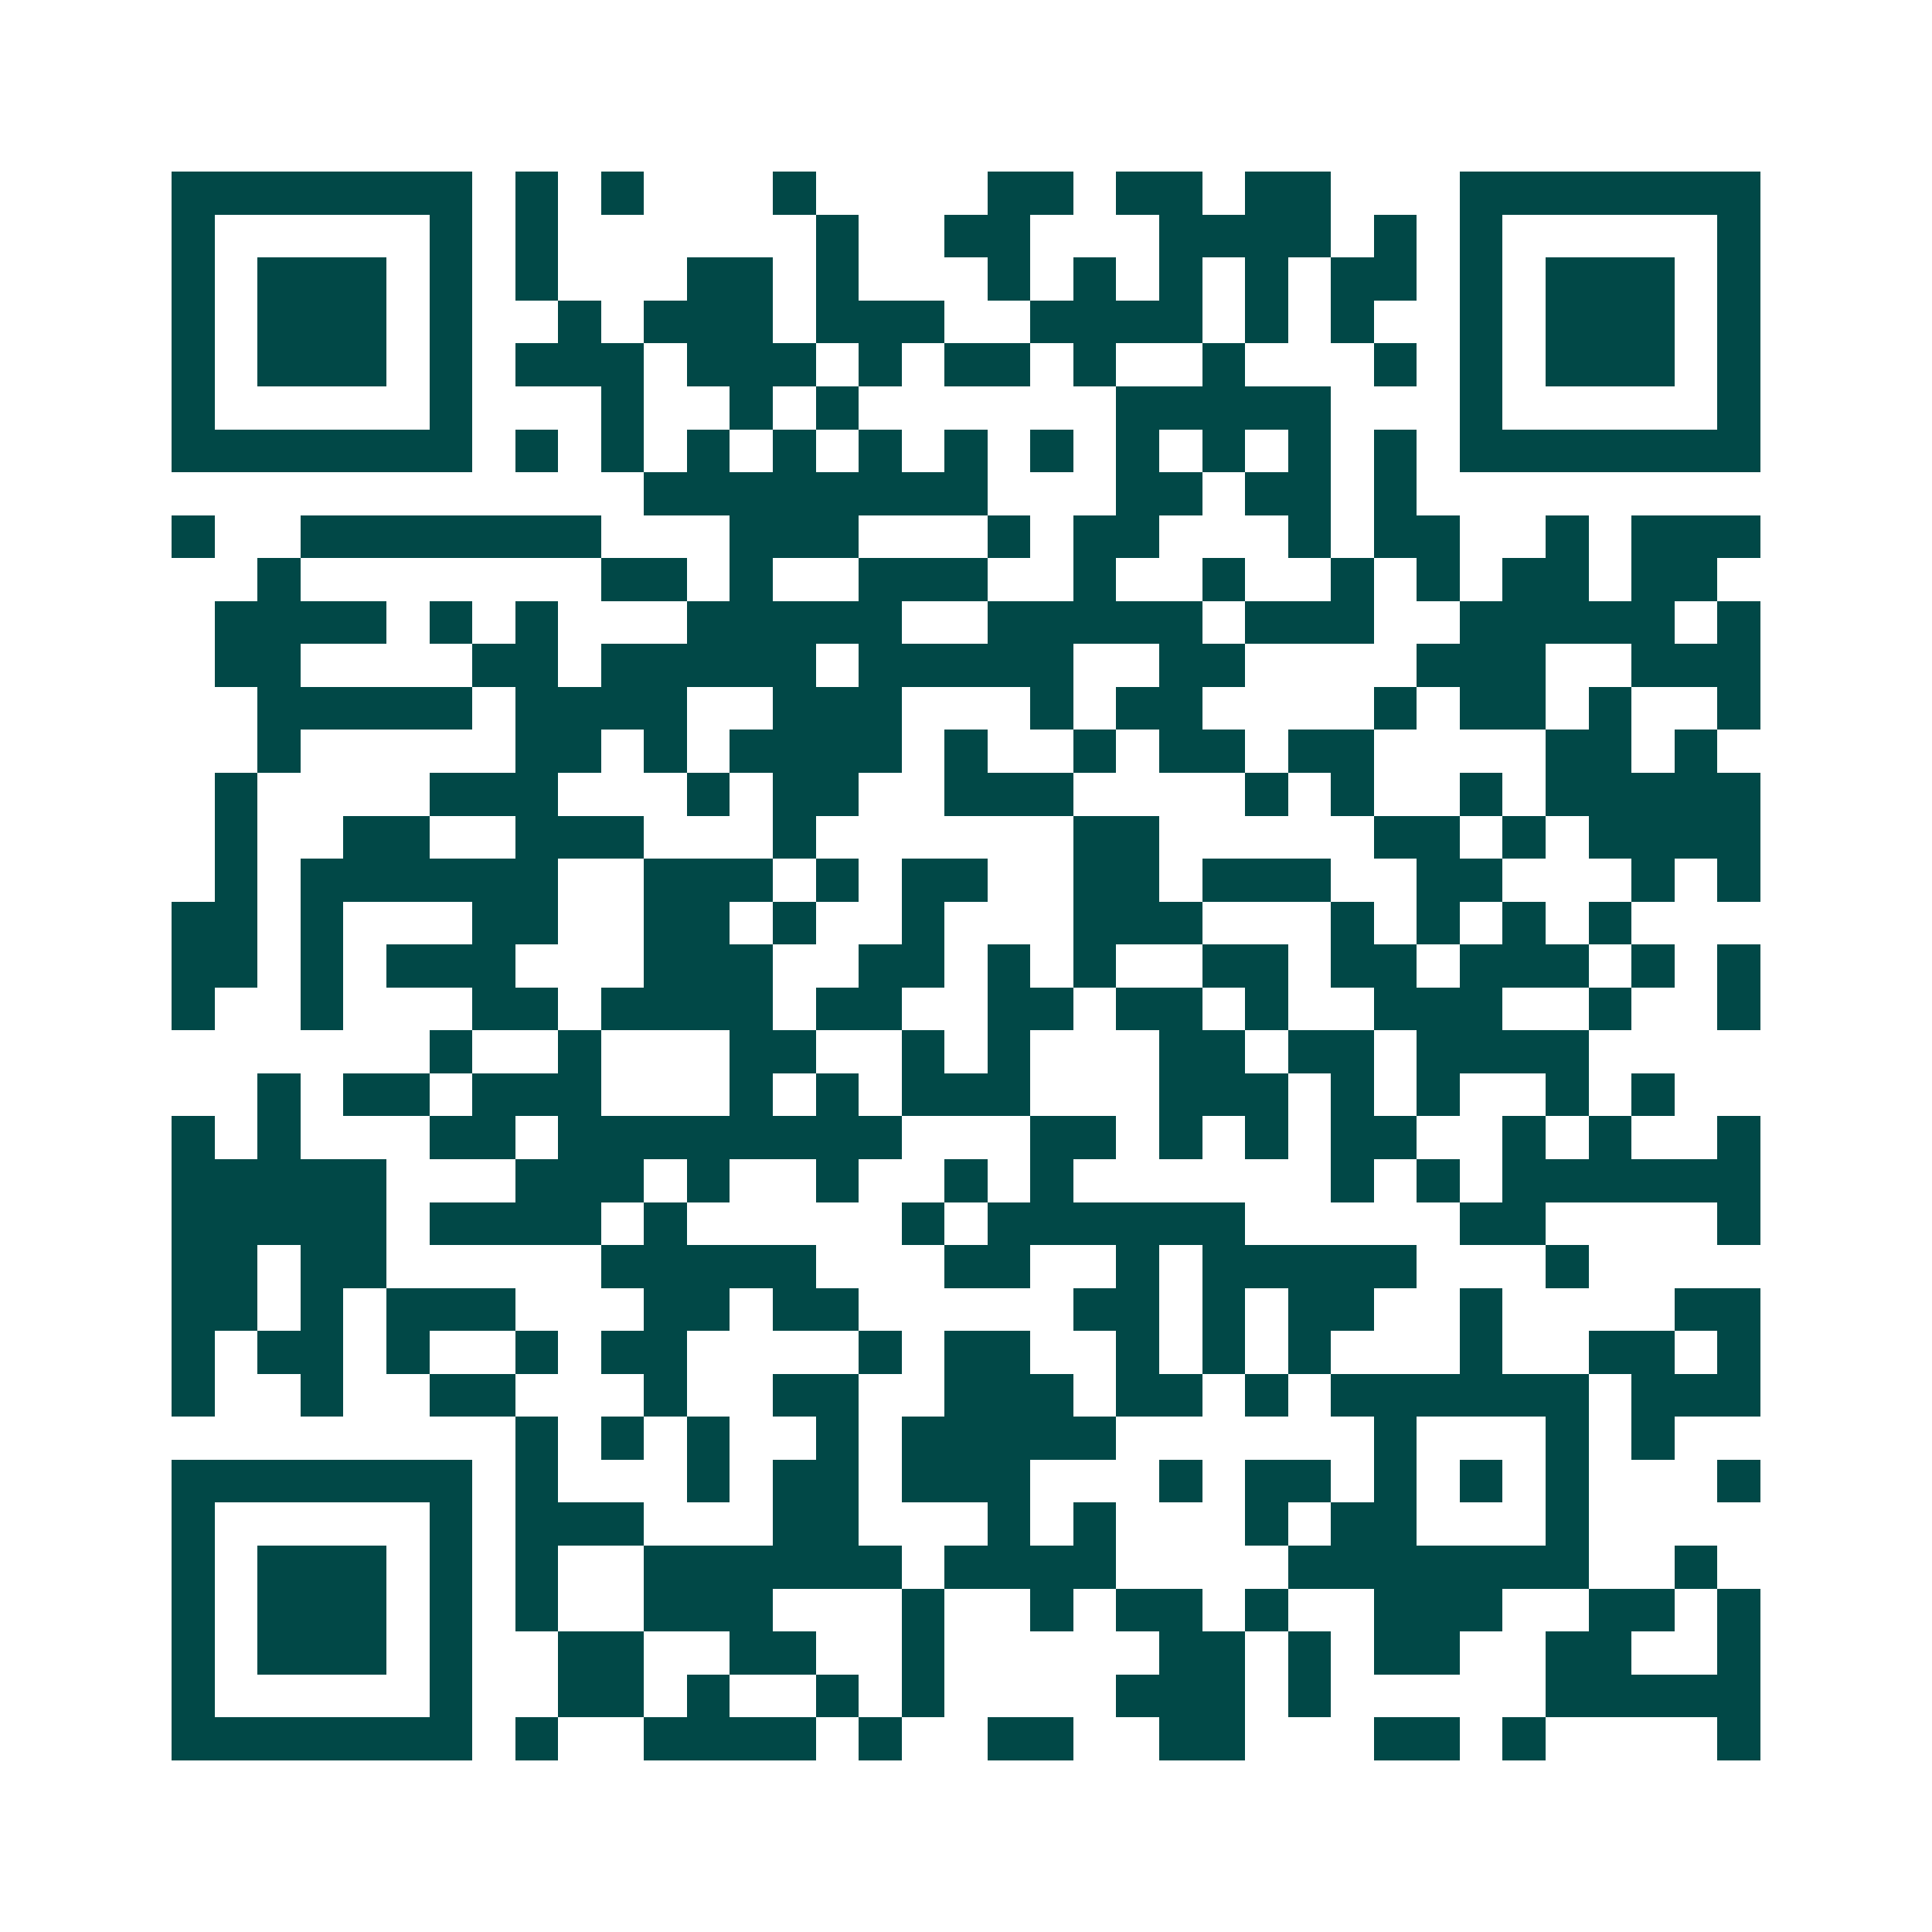 <svg xmlns="http://www.w3.org/2000/svg" width="200" height="200" viewBox="0 0 45 45" shape-rendering="crispEdges"><path fill="#ffffff" d="M0 0h45v45H0z"/><path stroke="#014847" d="M4 4.5h7m1 0h1m1 0h1m3 0h1m4 0h2m1 0h2m1 0h2m3 0h7M4 5.5h1m5 0h1m1 0h1m6 0h1m2 0h2m3 0h4m1 0h1m1 0h1m5 0h1M4 6.5h1m1 0h3m1 0h1m1 0h1m3 0h2m1 0h1m3 0h1m1 0h1m1 0h1m1 0h1m1 0h2m1 0h1m1 0h3m1 0h1M4 7.5h1m1 0h3m1 0h1m2 0h1m1 0h3m1 0h3m2 0h4m1 0h1m1 0h1m2 0h1m1 0h3m1 0h1M4 8.5h1m1 0h3m1 0h1m1 0h3m1 0h3m1 0h1m1 0h2m1 0h1m2 0h1m3 0h1m1 0h1m1 0h3m1 0h1M4 9.5h1m5 0h1m3 0h1m2 0h1m1 0h1m6 0h5m3 0h1m5 0h1M4 10.5h7m1 0h1m1 0h1m1 0h1m1 0h1m1 0h1m1 0h1m1 0h1m1 0h1m1 0h1m1 0h1m1 0h1m1 0h7M15 11.5h8m3 0h2m1 0h2m1 0h1M4 12.5h1m2 0h7m3 0h3m3 0h1m1 0h2m3 0h1m1 0h2m2 0h1m1 0h3M6 13.5h1m7 0h2m1 0h1m2 0h3m2 0h1m2 0h1m2 0h1m1 0h1m1 0h2m1 0h2M5 14.5h4m1 0h1m1 0h1m3 0h5m2 0h5m1 0h3m2 0h5m1 0h1M5 15.5h2m4 0h2m1 0h5m1 0h5m2 0h2m4 0h3m2 0h3M6 16.5h5m1 0h4m2 0h3m3 0h1m1 0h2m4 0h1m1 0h2m1 0h1m2 0h1M6 17.5h1m5 0h2m1 0h1m1 0h4m1 0h1m2 0h1m1 0h2m1 0h2m4 0h2m1 0h1M5 18.5h1m4 0h3m3 0h1m1 0h2m2 0h3m4 0h1m1 0h1m2 0h1m1 0h5M5 19.5h1m2 0h2m2 0h3m3 0h1m6 0h2m5 0h2m1 0h1m1 0h4M5 20.5h1m1 0h6m2 0h3m1 0h1m1 0h2m2 0h2m1 0h3m2 0h2m3 0h1m1 0h1M4 21.5h2m1 0h1m3 0h2m2 0h2m1 0h1m2 0h1m3 0h3m3 0h1m1 0h1m1 0h1m1 0h1M4 22.5h2m1 0h1m1 0h3m3 0h3m2 0h2m1 0h1m1 0h1m2 0h2m1 0h2m1 0h3m1 0h1m1 0h1M4 23.5h1m2 0h1m3 0h2m1 0h4m1 0h2m2 0h2m1 0h2m1 0h1m2 0h3m2 0h1m2 0h1M10 24.5h1m2 0h1m3 0h2m2 0h1m1 0h1m3 0h2m1 0h2m1 0h4M6 25.5h1m1 0h2m1 0h3m3 0h1m1 0h1m1 0h3m3 0h3m1 0h1m1 0h1m2 0h1m1 0h1M4 26.5h1m1 0h1m3 0h2m1 0h8m3 0h2m1 0h1m1 0h1m1 0h2m2 0h1m1 0h1m2 0h1M4 27.5h5m3 0h3m1 0h1m2 0h1m2 0h1m1 0h1m6 0h1m1 0h1m1 0h6M4 28.5h5m1 0h4m1 0h1m5 0h1m1 0h6m5 0h2m4 0h1M4 29.5h2m1 0h2m5 0h5m3 0h2m2 0h1m1 0h5m3 0h1M4 30.5h2m1 0h1m1 0h3m3 0h2m1 0h2m5 0h2m1 0h1m1 0h2m2 0h1m4 0h2M4 31.5h1m1 0h2m1 0h1m2 0h1m1 0h2m4 0h1m1 0h2m2 0h1m1 0h1m1 0h1m3 0h1m2 0h2m1 0h1M4 32.5h1m2 0h1m2 0h2m3 0h1m2 0h2m2 0h3m1 0h2m1 0h1m1 0h6m1 0h3M12 33.5h1m1 0h1m1 0h1m2 0h1m1 0h5m6 0h1m3 0h1m1 0h1M4 34.5h7m1 0h1m3 0h1m1 0h2m1 0h3m3 0h1m1 0h2m1 0h1m1 0h1m1 0h1m3 0h1M4 35.5h1m5 0h1m1 0h3m3 0h2m3 0h1m1 0h1m3 0h1m1 0h2m3 0h1M4 36.5h1m1 0h3m1 0h1m1 0h1m2 0h6m1 0h4m4 0h7m2 0h1M4 37.5h1m1 0h3m1 0h1m1 0h1m2 0h3m3 0h1m2 0h1m1 0h2m1 0h1m2 0h3m2 0h2m1 0h1M4 38.5h1m1 0h3m1 0h1m2 0h2m2 0h2m2 0h1m5 0h2m1 0h1m1 0h2m2 0h2m2 0h1M4 39.5h1m5 0h1m2 0h2m1 0h1m2 0h1m1 0h1m4 0h3m1 0h1m5 0h5M4 40.5h7m1 0h1m2 0h4m1 0h1m2 0h2m2 0h2m3 0h2m1 0h1m4 0h1"/></svg>
